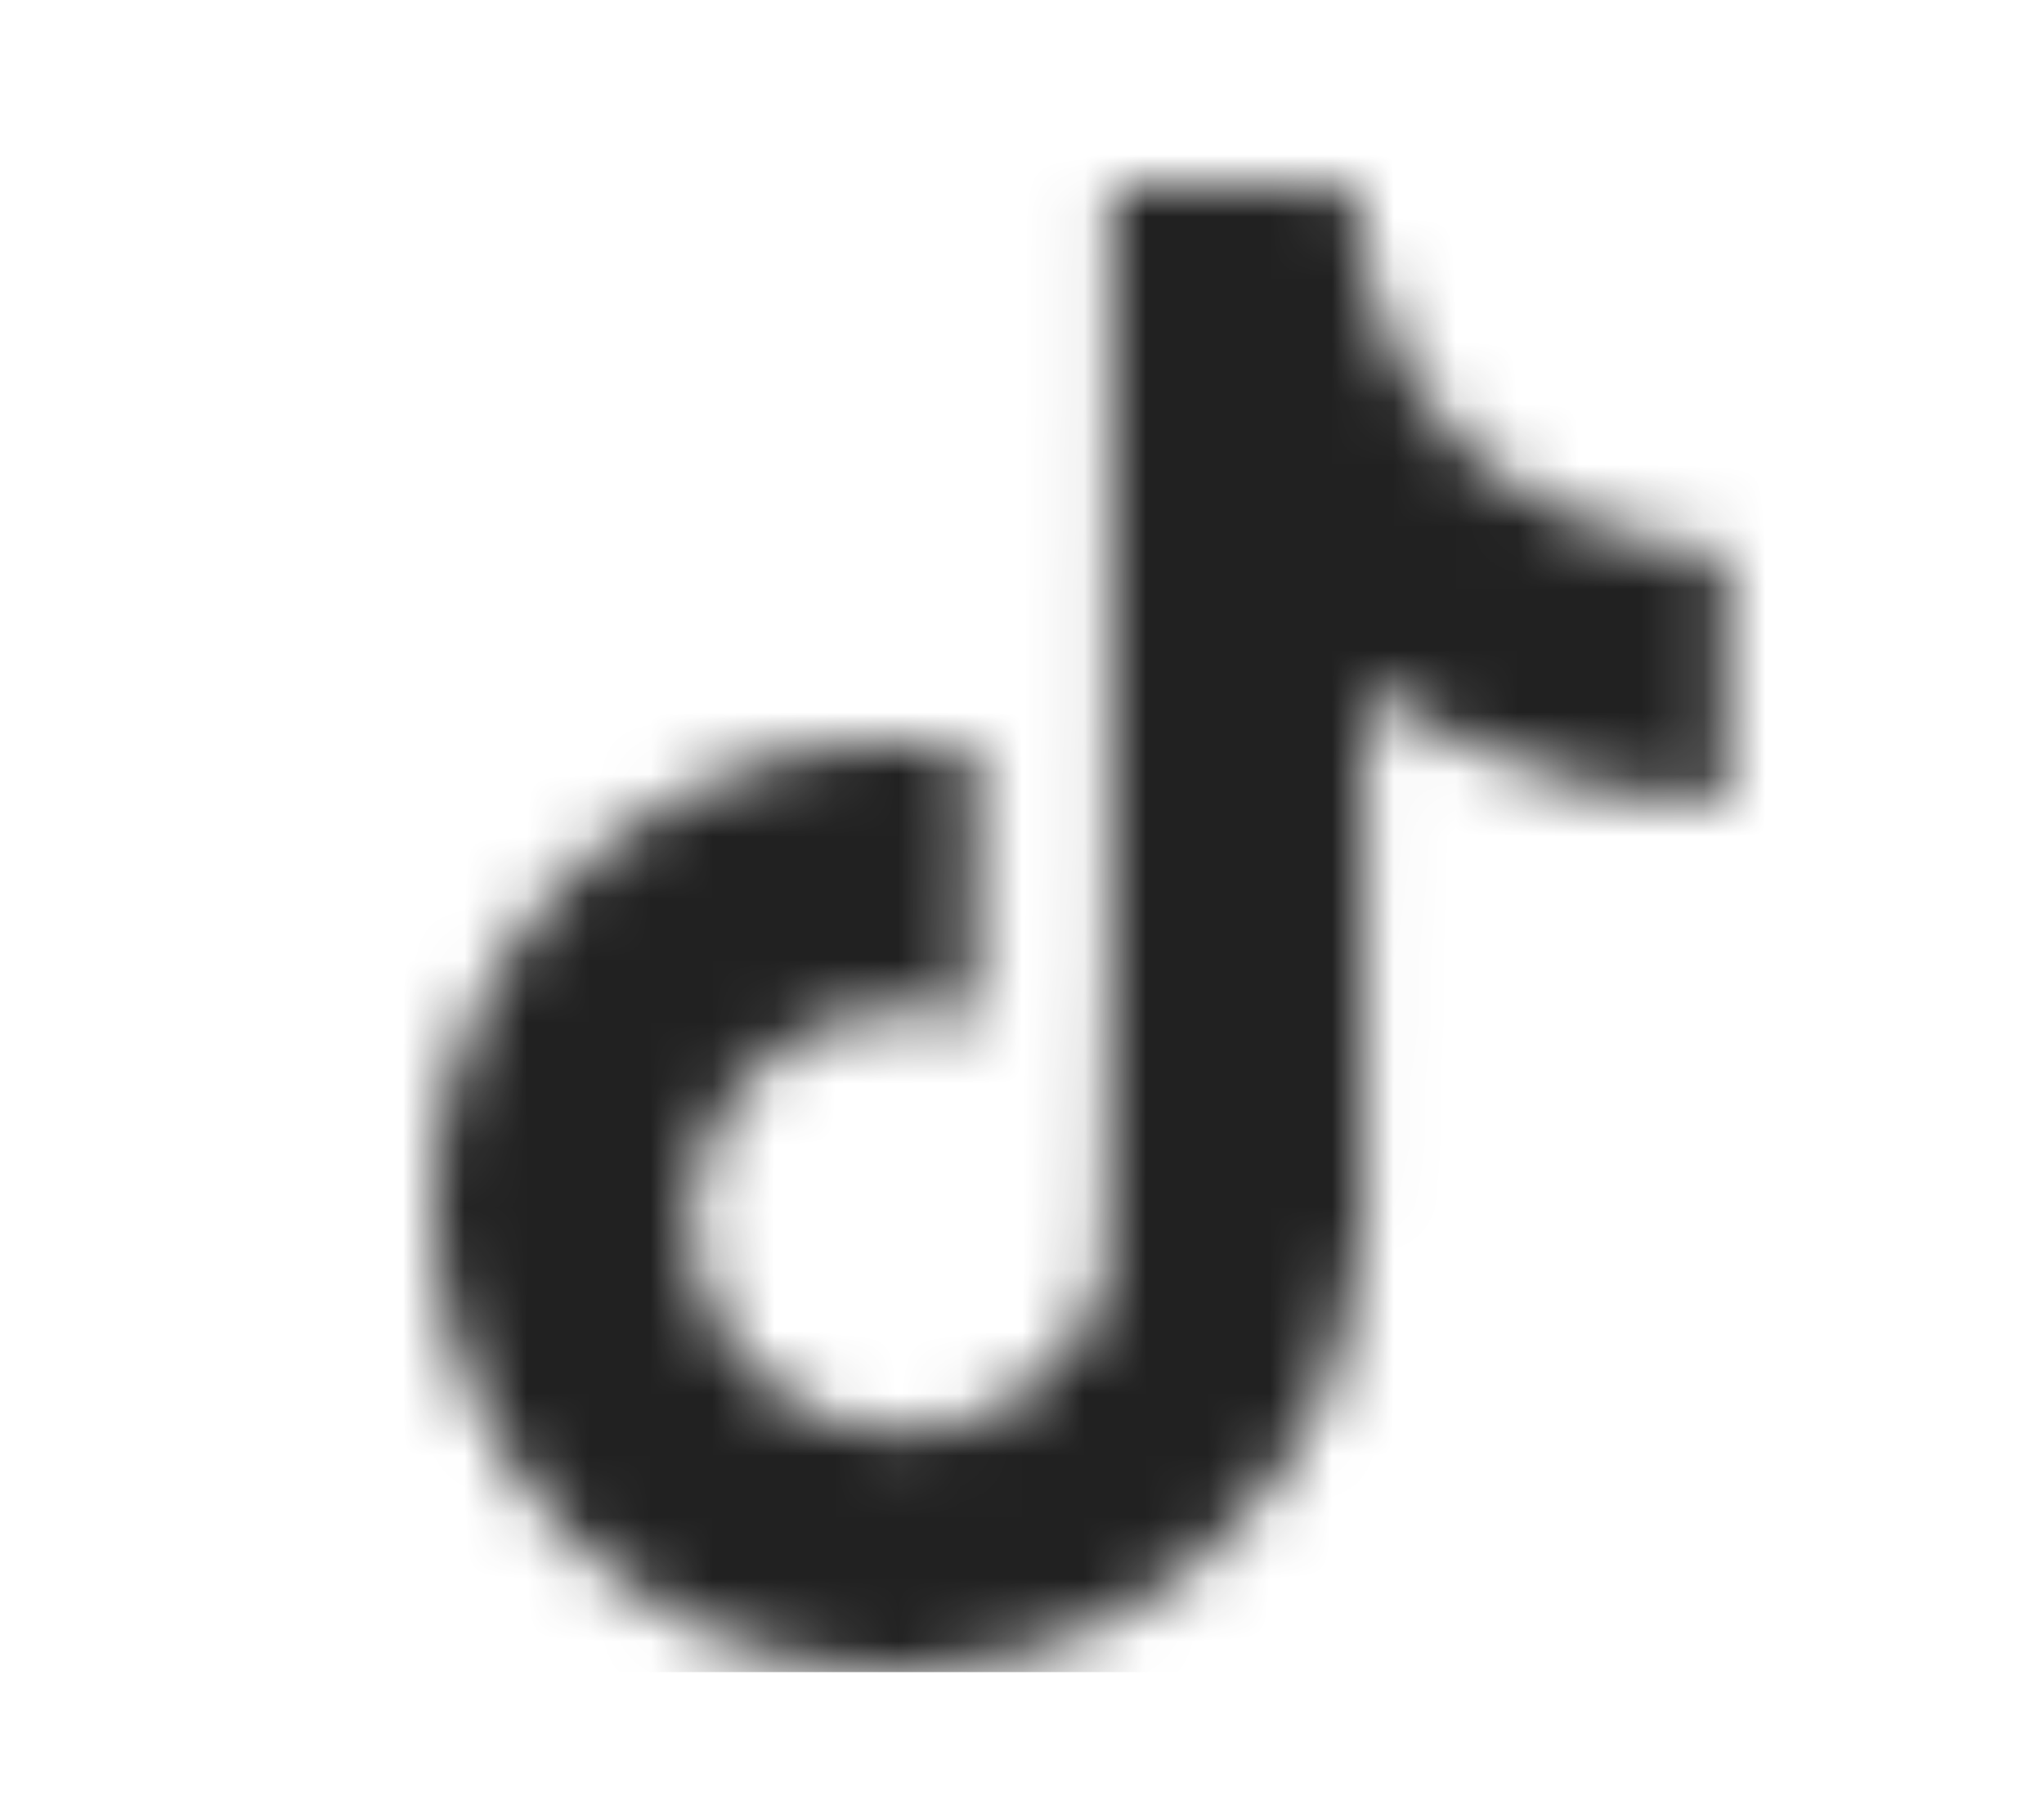 <svg width="33" height="29" viewBox="0 0 33 29" fill="none" xmlns="http://www.w3.org/2000/svg">
<mask id="mask0_121_37" style="mask-type:alpha" maskUnits="userSpaceOnUse" x="7" y="3" width="21" height="25">
<path d="M17.951 3.02C19.261 3 20.561 3.01 21.861 3C21.941 4.53 22.491 6.09 23.611 7.17C24.731 8.28 26.311 8.79 27.851 8.96V12.99C26.411 12.94 24.961 12.64 23.651 12.02C23.081 11.76 22.551 11.43 22.031 11.09C22.021 14.01 22.041 16.93 22.011 19.84C21.931 21.24 21.471 22.63 20.661 23.78C19.351 25.7 17.081 26.95 14.751 26.99C13.321 27.07 11.891 26.68 10.671 25.96C8.651 24.77 7.231 22.59 7.021 20.25C7.001 19.75 6.991 19.25 7.011 18.76C7.191 16.86 8.131 15.04 9.591 13.8C11.251 12.36 13.571 11.67 15.741 12.08C15.761 13.56 15.701 15.04 15.701 16.52C14.711 16.2 13.551 16.29 12.681 16.89C12.051 17.3 11.571 17.93 11.321 18.64C11.111 19.15 11.171 19.71 11.181 20.25C11.421 21.89 13.001 23.27 14.681 23.12C15.801 23.11 16.871 22.46 17.451 21.51C17.641 21.18 17.851 20.84 17.861 20.45C17.961 18.66 17.921 16.88 17.931 15.09C17.941 11.06 17.921 7.04 17.951 3.02Z" fill="black"/>
</mask>
<g mask="url(#mask0_121_37)">
<rect x="5" y="-5" width="26" height="32" fill="#212121"/>
</g>
</svg>

